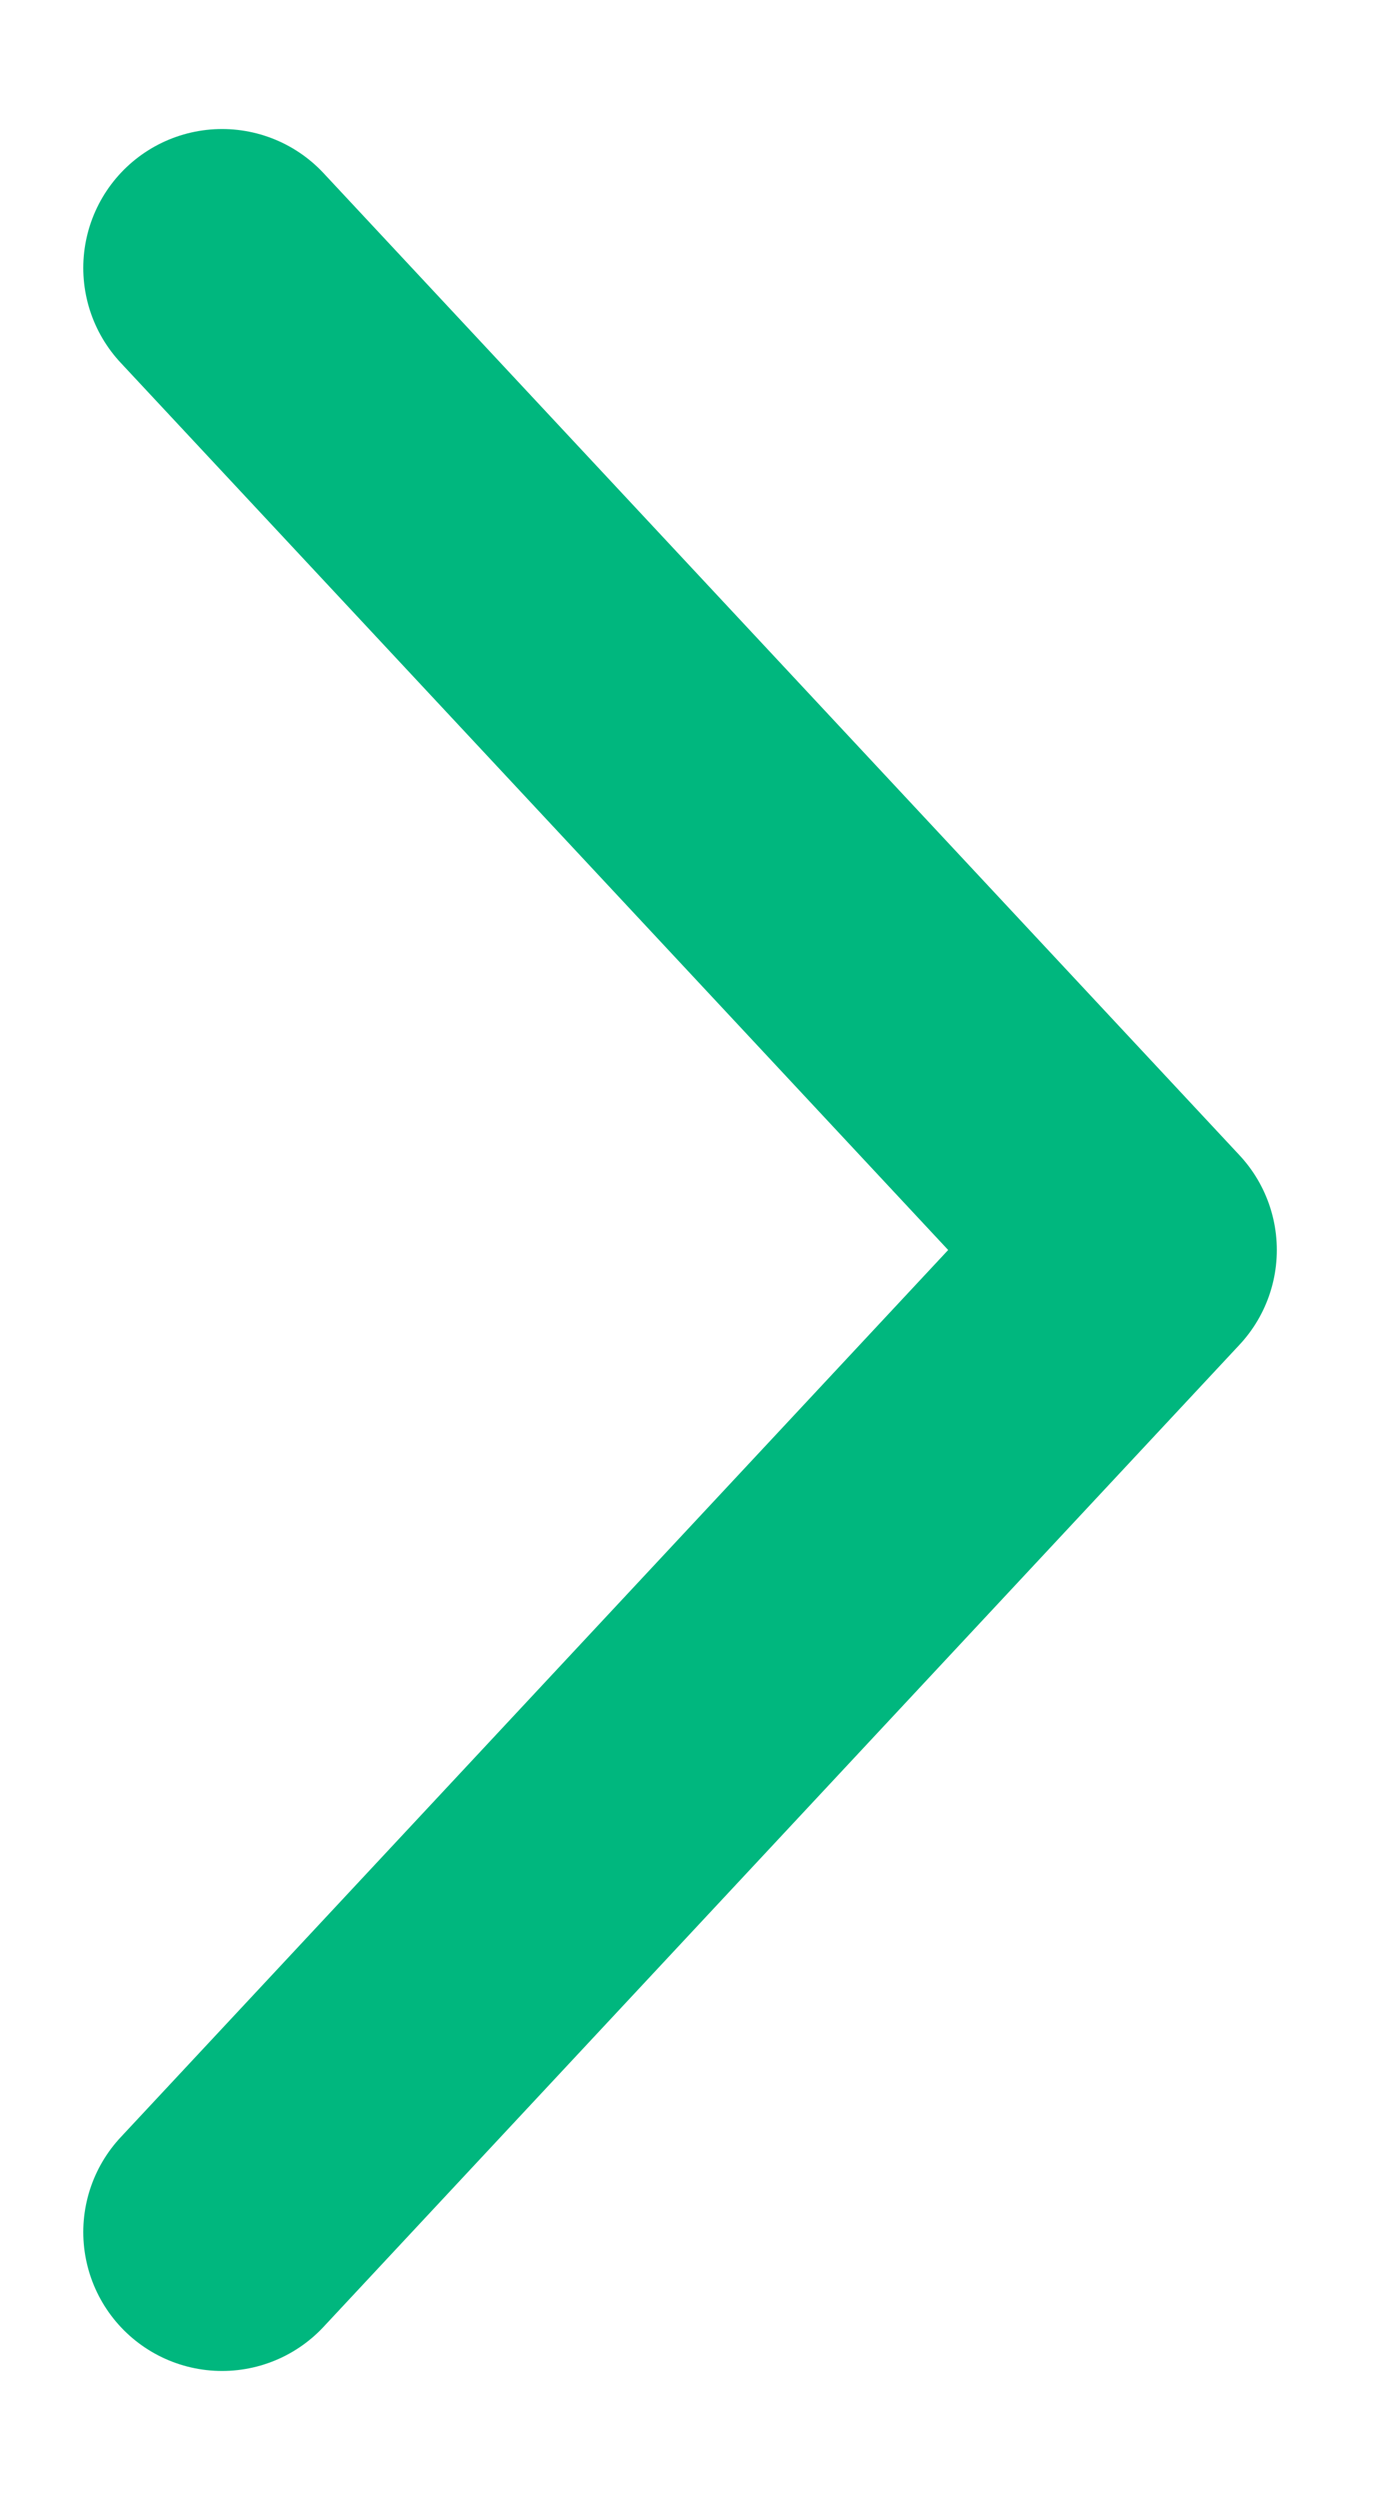<svg width="10" height="18" viewBox="0 0 10 18" fill="none" xmlns="http://www.w3.org/2000/svg">
<path d="M1.6 16.071L8.199 9L1.6 1.929" stroke="#00B77E" stroke-width="2" stroke-linecap="round" stroke-linejoin="round"/>
</svg>
